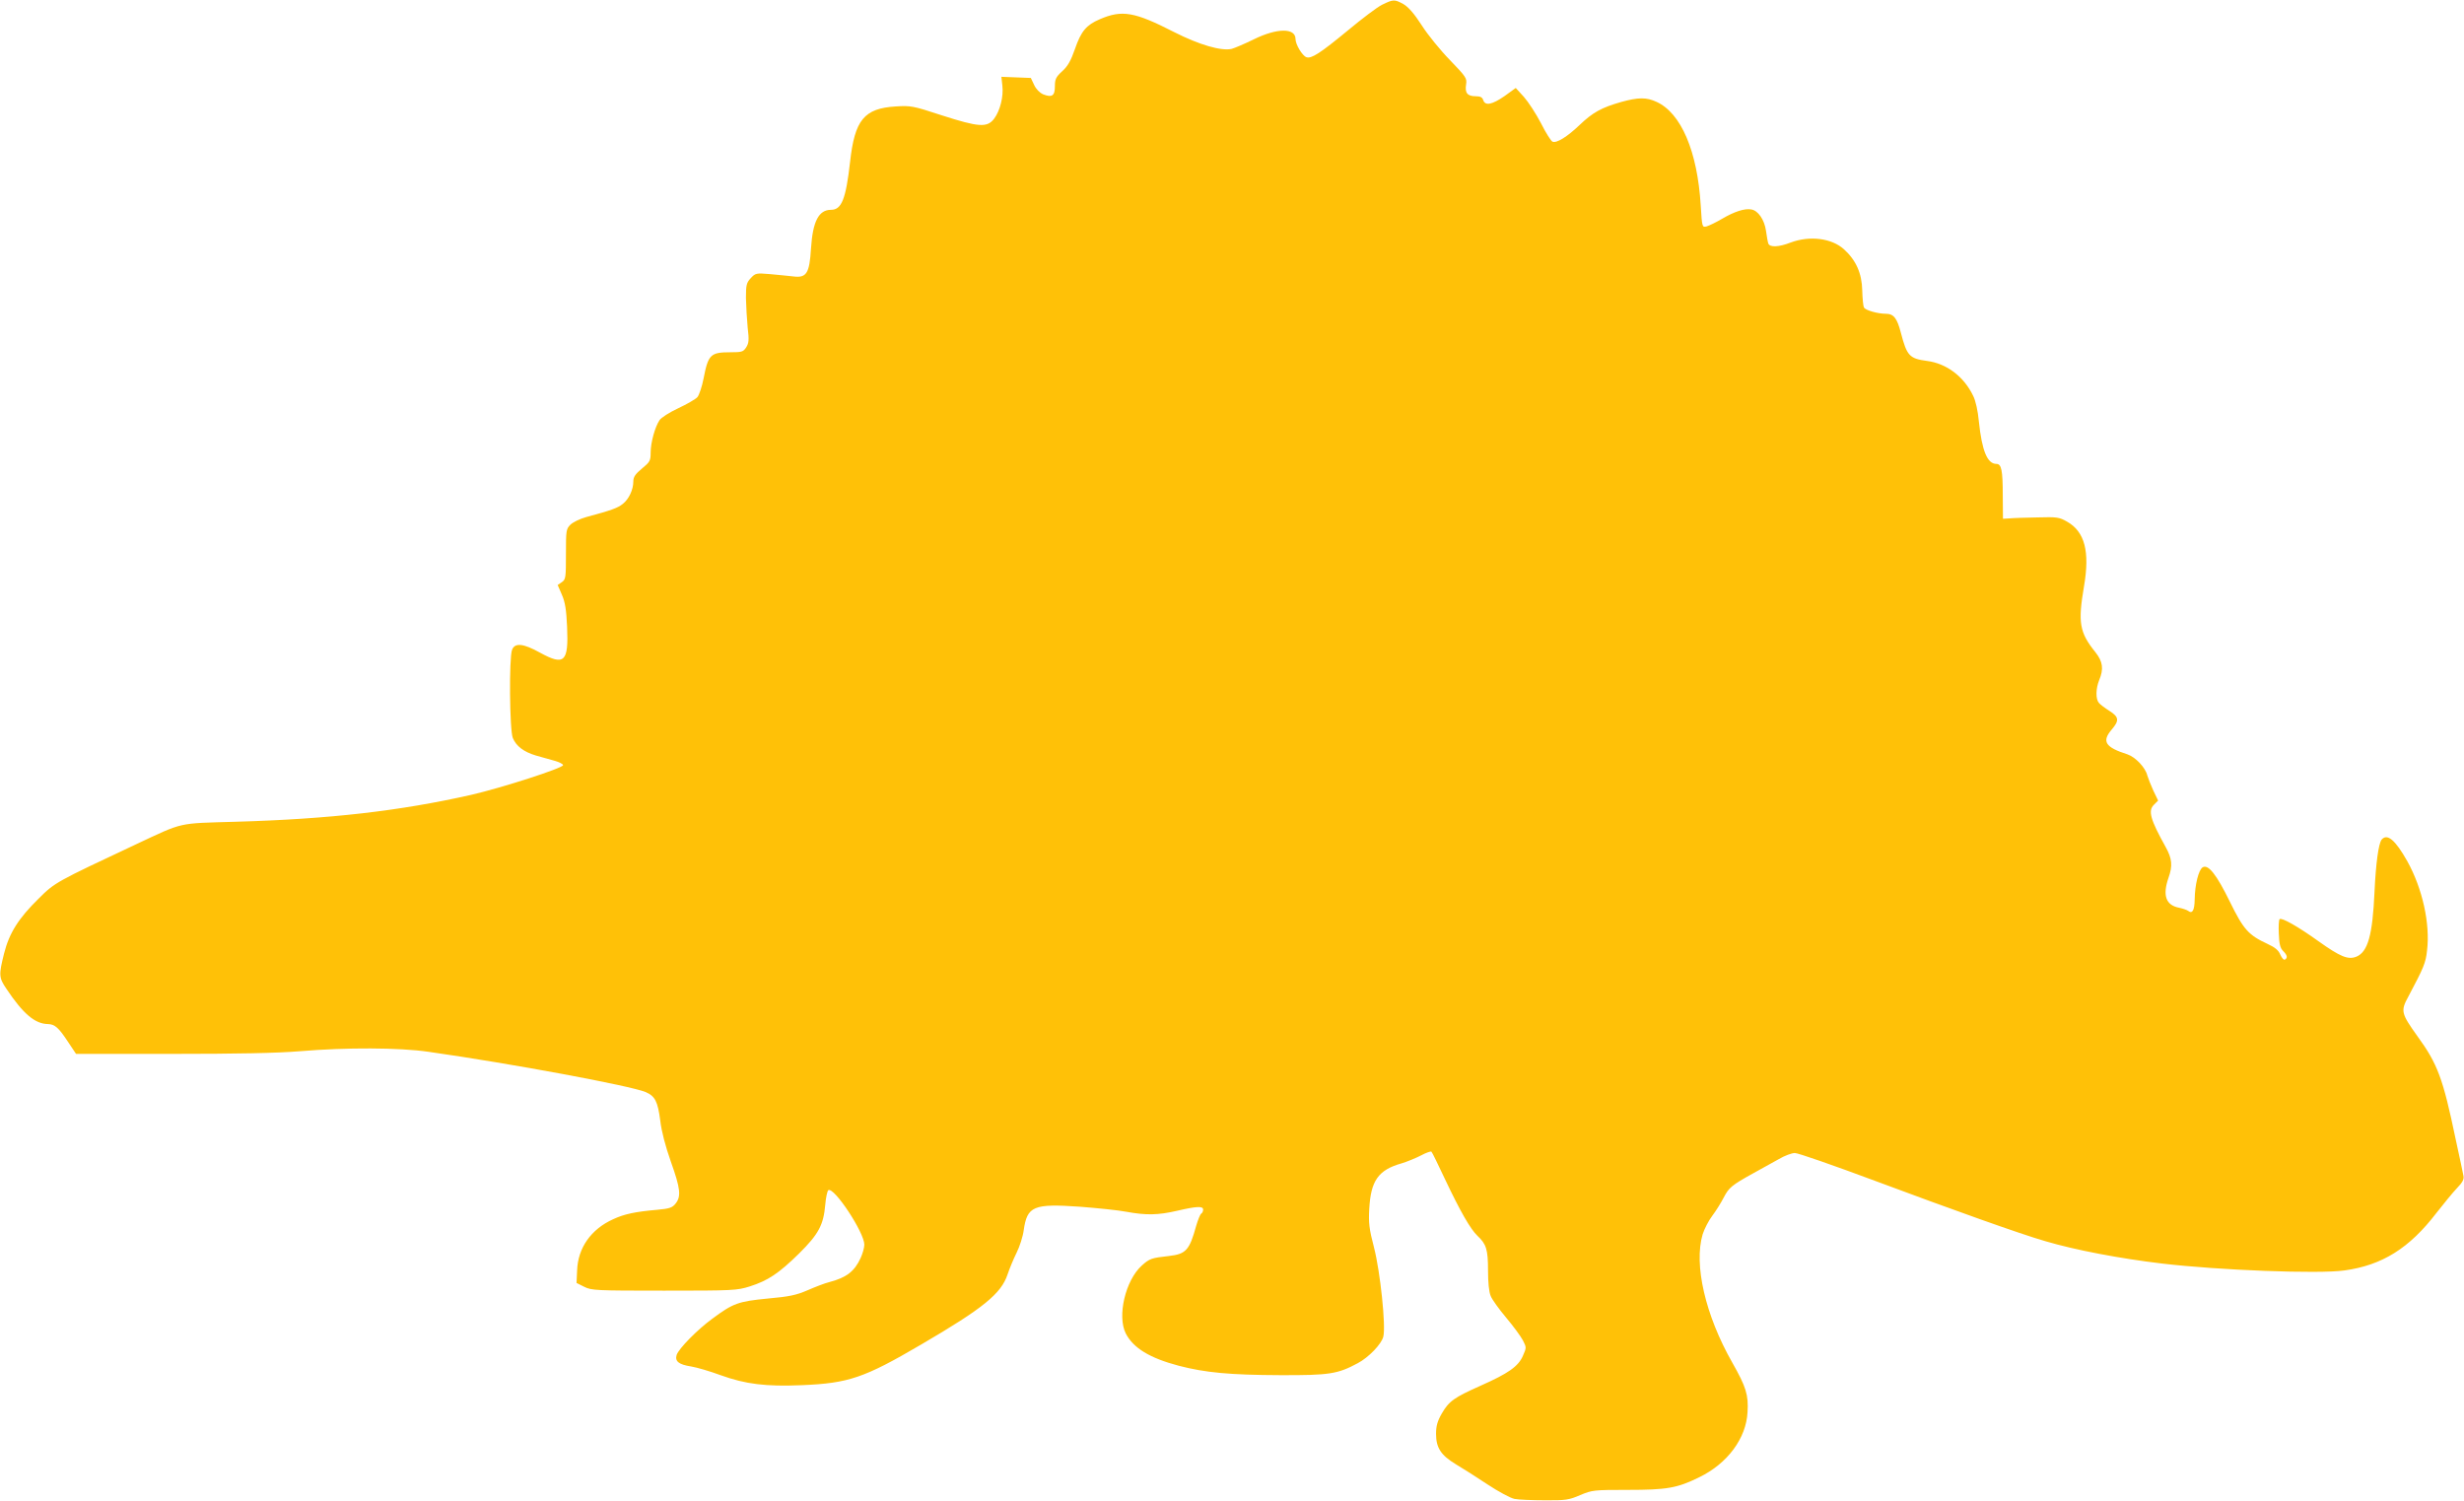 <?xml version="1.0" standalone="no"?>
<!DOCTYPE svg PUBLIC "-//W3C//DTD SVG 20010904//EN"
 "http://www.w3.org/TR/2001/REC-SVG-20010904/DTD/svg10.dtd">
<svg version="1.0" xmlns="http://www.w3.org/2000/svg"
 width="1280pt" height="780pt" viewBox="0 0 1280 780"
 preserveAspectRatio="xMidYMid meet">
<g transform="translate(0,780) scale(0.1,-0.1)"
fill="#ffc107" stroke="none">
<path d="M7179 7775 c-26 -13 -105 -73 -177 -133 -142 -117 -190 -149 -216
-139 -21 8 -56 66 -56 94 0 59 -96 58 -216 -1 -49 -24 -101 -46 -116 -50 -54
-12 -168 21 -298 87 -207 106 -271 117 -387 67 -70 -30 -97 -62 -129 -155 -21
-60 -37 -89 -66 -115 -33 -30 -38 -42 -38 -78 0 -50 -15 -60 -61 -42 -18 8
-37 27 -47 49 l-17 36 -76 3 -77 3 5 -45 c7 -58 -12 -132 -43 -173 -36 -47
-79 -44 -272 18 -149 49 -161 51 -239 46 -164 -10 -213 -70 -237 -288 -22
-194 -44 -249 -99 -249 -64 0 -95 -60 -104 -201 -8 -129 -23 -154 -92 -145
-25 3 -80 8 -121 12 -72 6 -76 5 -100 -21 -22 -24 -25 -35 -25 -103 1 -42 5
-112 9 -154 8 -65 6 -81 -8 -103 -15 -23 -23 -25 -82 -25 -103 0 -115 -12
-139 -136 -8 -42 -23 -86 -32 -97 -10 -11 -55 -37 -100 -58 -45 -21 -89 -49
-97 -62 -24 -36 -46 -117 -46 -168 0 -43 -4 -49 -45 -83 -35 -29 -45 -44 -45
-67 0 -43 -23 -92 -55 -117 -26 -21 -59 -33 -189 -68 -33 -9 -70 -27 -83 -40
-22 -22 -23 -30 -23 -153 0 -121 -1 -131 -21 -145 l-22 -15 22 -51 c17 -39 23
-78 27 -168 8 -181 -14 -202 -140 -133 -88 49 -132 53 -146 15 -16 -41 -13
-418 4 -458 18 -43 57 -72 120 -91 28 -8 71 -20 96 -27 25 -7 45 -17 45 -23 0
-15 -316 -117 -476 -154 -372 -84 -736 -126 -1224 -140 -306 -9 -268 0 -520
-118 -413 -194 -420 -197 -504 -281 -105 -103 -153 -179 -180 -286 -28 -112
-27 -125 13 -184 87 -130 148 -181 215 -182 36 -1 56 -19 104 -92 l42 -63 495
0 c344 0 548 4 670 14 239 20 514 19 665 -3 436 -62 1047 -176 1128 -209 50
-21 64 -49 77 -149 6 -54 27 -134 55 -213 50 -140 54 -180 25 -217 -17 -22
-31 -27 -97 -33 -114 -10 -170 -22 -228 -49 -115 -52 -183 -149 -187 -266 l-3
-65 40 -20 c38 -19 60 -20 415 -20 359 0 378 1 445 22 94 30 150 67 256 171
102 101 127 149 136 253 3 38 11 73 16 76 30 18 187 -220 187 -283 0 -16 -9
-47 -19 -69 -32 -70 -74 -102 -161 -125 -25 -6 -76 -26 -115 -43 -58 -25 -94
-33 -207 -43 -153 -15 -179 -24 -288 -105 -78 -57 -174 -155 -185 -188 -10
-33 11 -50 76 -60 30 -5 98 -25 152 -45 130 -47 236 -60 423 -52 242 10 324
38 619 211 324 189 416 265 449 364 10 30 31 81 47 113 16 32 33 85 37 117 18
125 50 139 292 122 91 -7 199 -18 240 -26 104 -19 165 -18 265 5 103 24 135
25 135 6 0 -8 -4 -18 -10 -21 -5 -3 -17 -32 -26 -63 -35 -127 -53 -147 -142
-157 -90 -10 -100 -13 -141 -50 -85 -77 -128 -262 -83 -352 39 -76 124 -128
275 -168 138 -36 267 -48 527 -49 256 -1 299 6 403 62 57 30 124 100 133 138
14 54 -16 338 -48 462 -26 99 -29 130 -25 202 8 146 47 202 167 236 30 9 76
28 103 42 26 14 50 22 53 19 4 -3 35 -68 71 -144 78 -165 132 -259 168 -293
46 -43 55 -71 55 -180 0 -62 5 -113 14 -133 7 -18 43 -68 80 -112 37 -44 76
-97 87 -118 19 -37 19 -38 0 -81 -24 -55 -76 -91 -220 -155 -137 -61 -164 -80
-201 -144 -23 -40 -30 -65 -30 -106 0 -72 25 -111 103 -158 34 -20 108 -67
165 -105 56 -37 119 -71 140 -75 20 -4 91 -7 157 -7 109 -1 126 2 184 27 62
26 71 27 246 27 205 0 257 9 373 66 146 71 243 202 250 337 6 90 -8 133 -79
258 -140 246 -201 509 -154 667 9 28 31 71 50 96 19 25 45 67 59 94 27 52 40
64 156 128 41 23 100 55 130 72 30 18 68 32 84 32 17 0 203 -65 415 -144 394
-147 760 -278 886 -314 155 -46 387 -90 605 -116 295 -35 815 -55 949 -36 196
27 337 115 478 299 37 47 84 105 106 128 30 31 38 47 34 65 -2 13 -21 100 -41
193 -65 312 -93 388 -198 532 -85 119 -88 131 -47 206 80 151 90 174 97 239
17 139 -24 322 -102 463 -63 112 -105 147 -134 113 -16 -21 -30 -122 -37 -273
-10 -222 -34 -310 -94 -335 -43 -17 -83 -1 -198 81 -106 76 -191 124 -201 114
-4 -4 -6 -38 -4 -76 2 -53 7 -74 22 -89 22 -22 25 -36 10 -45 -6 -4 -16 8 -24
25 -9 23 -27 38 -66 56 -99 46 -125 74 -196 219 -70 143 -113 197 -142 179
-21 -14 -40 -90 -41 -166 -1 -58 -12 -77 -34 -60 -7 5 -27 12 -46 16 -70 13
-88 64 -56 156 22 62 19 99 -15 160 -80 144 -92 188 -61 219 l22 22 -25 52
c-13 29 -27 64 -31 78 -10 42 -62 96 -103 110 -116 37 -135 67 -82 129 40 47
38 65 -12 97 -24 15 -49 34 -55 42 -17 20 -16 74 2 118 24 58 19 96 -20 145
-83 103 -91 154 -59 342 31 181 4 284 -88 336 -40 23 -52 25 -153 22 -60 -1
-126 -3 -145 -5 l-35 -2 -1 120 c0 133 -7 165 -33 165 -47 0 -75 67 -91 219
-5 56 -17 110 -30 135 -48 100 -138 168 -240 181 -91 12 -104 27 -135 145 -20
78 -38 100 -79 100 -42 0 -104 18 -113 32 -4 7 -8 47 -9 89 -2 89 -32 157 -95
214 -64 58 -178 72 -277 35 -62 -24 -108 -26 -116 -5 -3 8 -8 38 -12 66 -8 57
-41 106 -77 111 -34 6 -87 -11 -150 -48 -32 -19 -68 -36 -81 -40 -24 -6 -24
-5 -31 108 -17 282 -102 481 -230 539 -52 24 -94 24 -184 -1 -101 -29 -146
-53 -216 -120 -64 -61 -119 -95 -140 -86 -7 2 -35 46 -60 96 -26 50 -66 111
-89 137 l-42 46 -58 -42 c-65 -45 -101 -52 -111 -21 -5 15 -15 20 -39 20 -43
0 -57 17 -50 61 5 32 1 39 -83 126 -49 50 -116 132 -147 181 -40 62 -70 96
-96 111 -46 25 -52 25 -111 -4z"/>
</g>
</svg>
